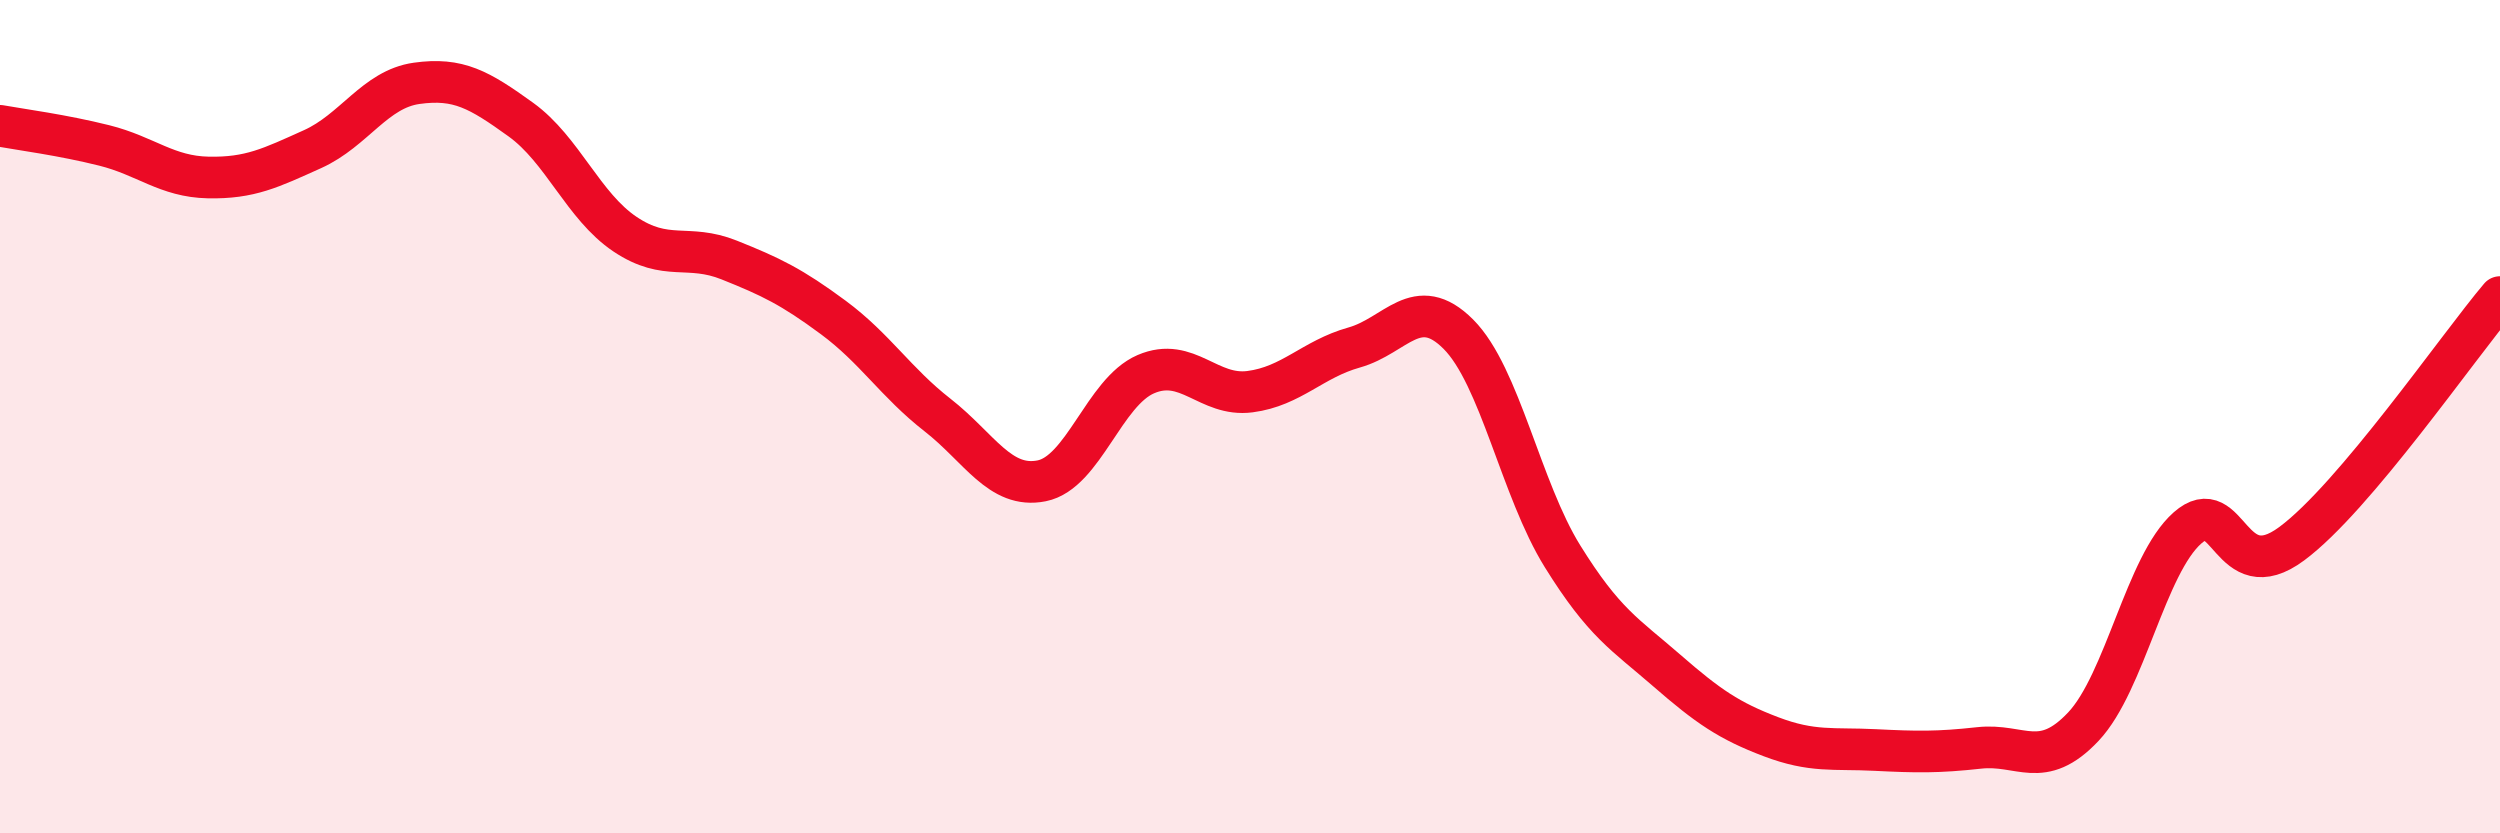 
    <svg width="60" height="20" viewBox="0 0 60 20" xmlns="http://www.w3.org/2000/svg">
      <path
        d="M 0,3.02 C 0.5,3.11 1.5,3.24 2.5,3.49 C 3.5,3.74 4,4.24 5,4.26 C 6,4.28 6.5,4.03 7.5,3.58 C 8.5,3.13 9,2.14 10,2 C 11,1.86 11.5,2.15 12.5,2.87 C 13.5,3.59 14,4.95 15,5.62 C 16,6.29 16.5,5.84 17.5,6.24 C 18.5,6.64 19,6.88 20,7.62 C 21,8.36 21.5,9.18 22.5,9.96 C 23.5,10.74 24,11.74 25,11.54 C 26,11.34 26.5,9.41 27.5,8.98 C 28.5,8.55 29,9.53 30,9.4 C 31,9.27 31.5,8.62 32.5,8.34 C 33.5,8.06 34,7.02 35,8.02 C 36,9.02 36.5,11.74 37.5,13.35 C 38.5,14.96 39,15.22 40,16.09 C 41,16.96 41.5,17.3 42.5,17.68 C 43.5,18.06 44,17.95 45,18 C 46,18.05 46.5,18.06 47.5,17.95 C 48.5,17.84 49,18.5 50,17.44 C 51,16.38 51.5,13.55 52.5,12.67 C 53.5,11.79 53.5,14.16 55,13.05 C 56.5,11.94 59,8.31 60,7.13L60 20L0 20Z"
        fill="#EB0A25"
        opacity="0.1"
        stroke-linecap="round"
        stroke-linejoin="round"
      />
      <path
        d="M 0,3.02 C 0.5,3.11 1.5,3.24 2.5,3.49 C 3.5,3.74 4,4.24 5,4.26 C 6,4.28 6.5,4.03 7.5,3.58 C 8.5,3.13 9,2.14 10,2 C 11,1.86 11.5,2.15 12.5,2.87 C 13.5,3.59 14,4.95 15,5.62 C 16,6.29 16.5,5.84 17.5,6.24 C 18.5,6.64 19,6.88 20,7.62 C 21,8.36 21.5,9.18 22.5,9.96 C 23.5,10.74 24,11.74 25,11.54 C 26,11.34 26.5,9.41 27.5,8.98 C 28.5,8.55 29,9.53 30,9.4 C 31,9.27 31.5,8.62 32.5,8.34 C 33.5,8.06 34,7.02 35,8.02 C 36,9.02 36.5,11.74 37.5,13.35 C 38.5,14.96 39,15.22 40,16.09 C 41,16.96 41.5,17.3 42.5,17.68 C 43.5,18.06 44,17.95 45,18 C 46,18.05 46.5,18.06 47.5,17.95 C 48.5,17.84 49,18.5 50,17.44 C 51,16.38 51.5,13.55 52.5,12.67 C 53.5,11.79 53.5,14.16 55,13.05 C 56.5,11.94 59,8.31 60,7.13"
        stroke="#EB0A25"
        stroke-width="1"
        fill="none"
        stroke-linecap="round"
        stroke-linejoin="round"
      />
    </svg>
  